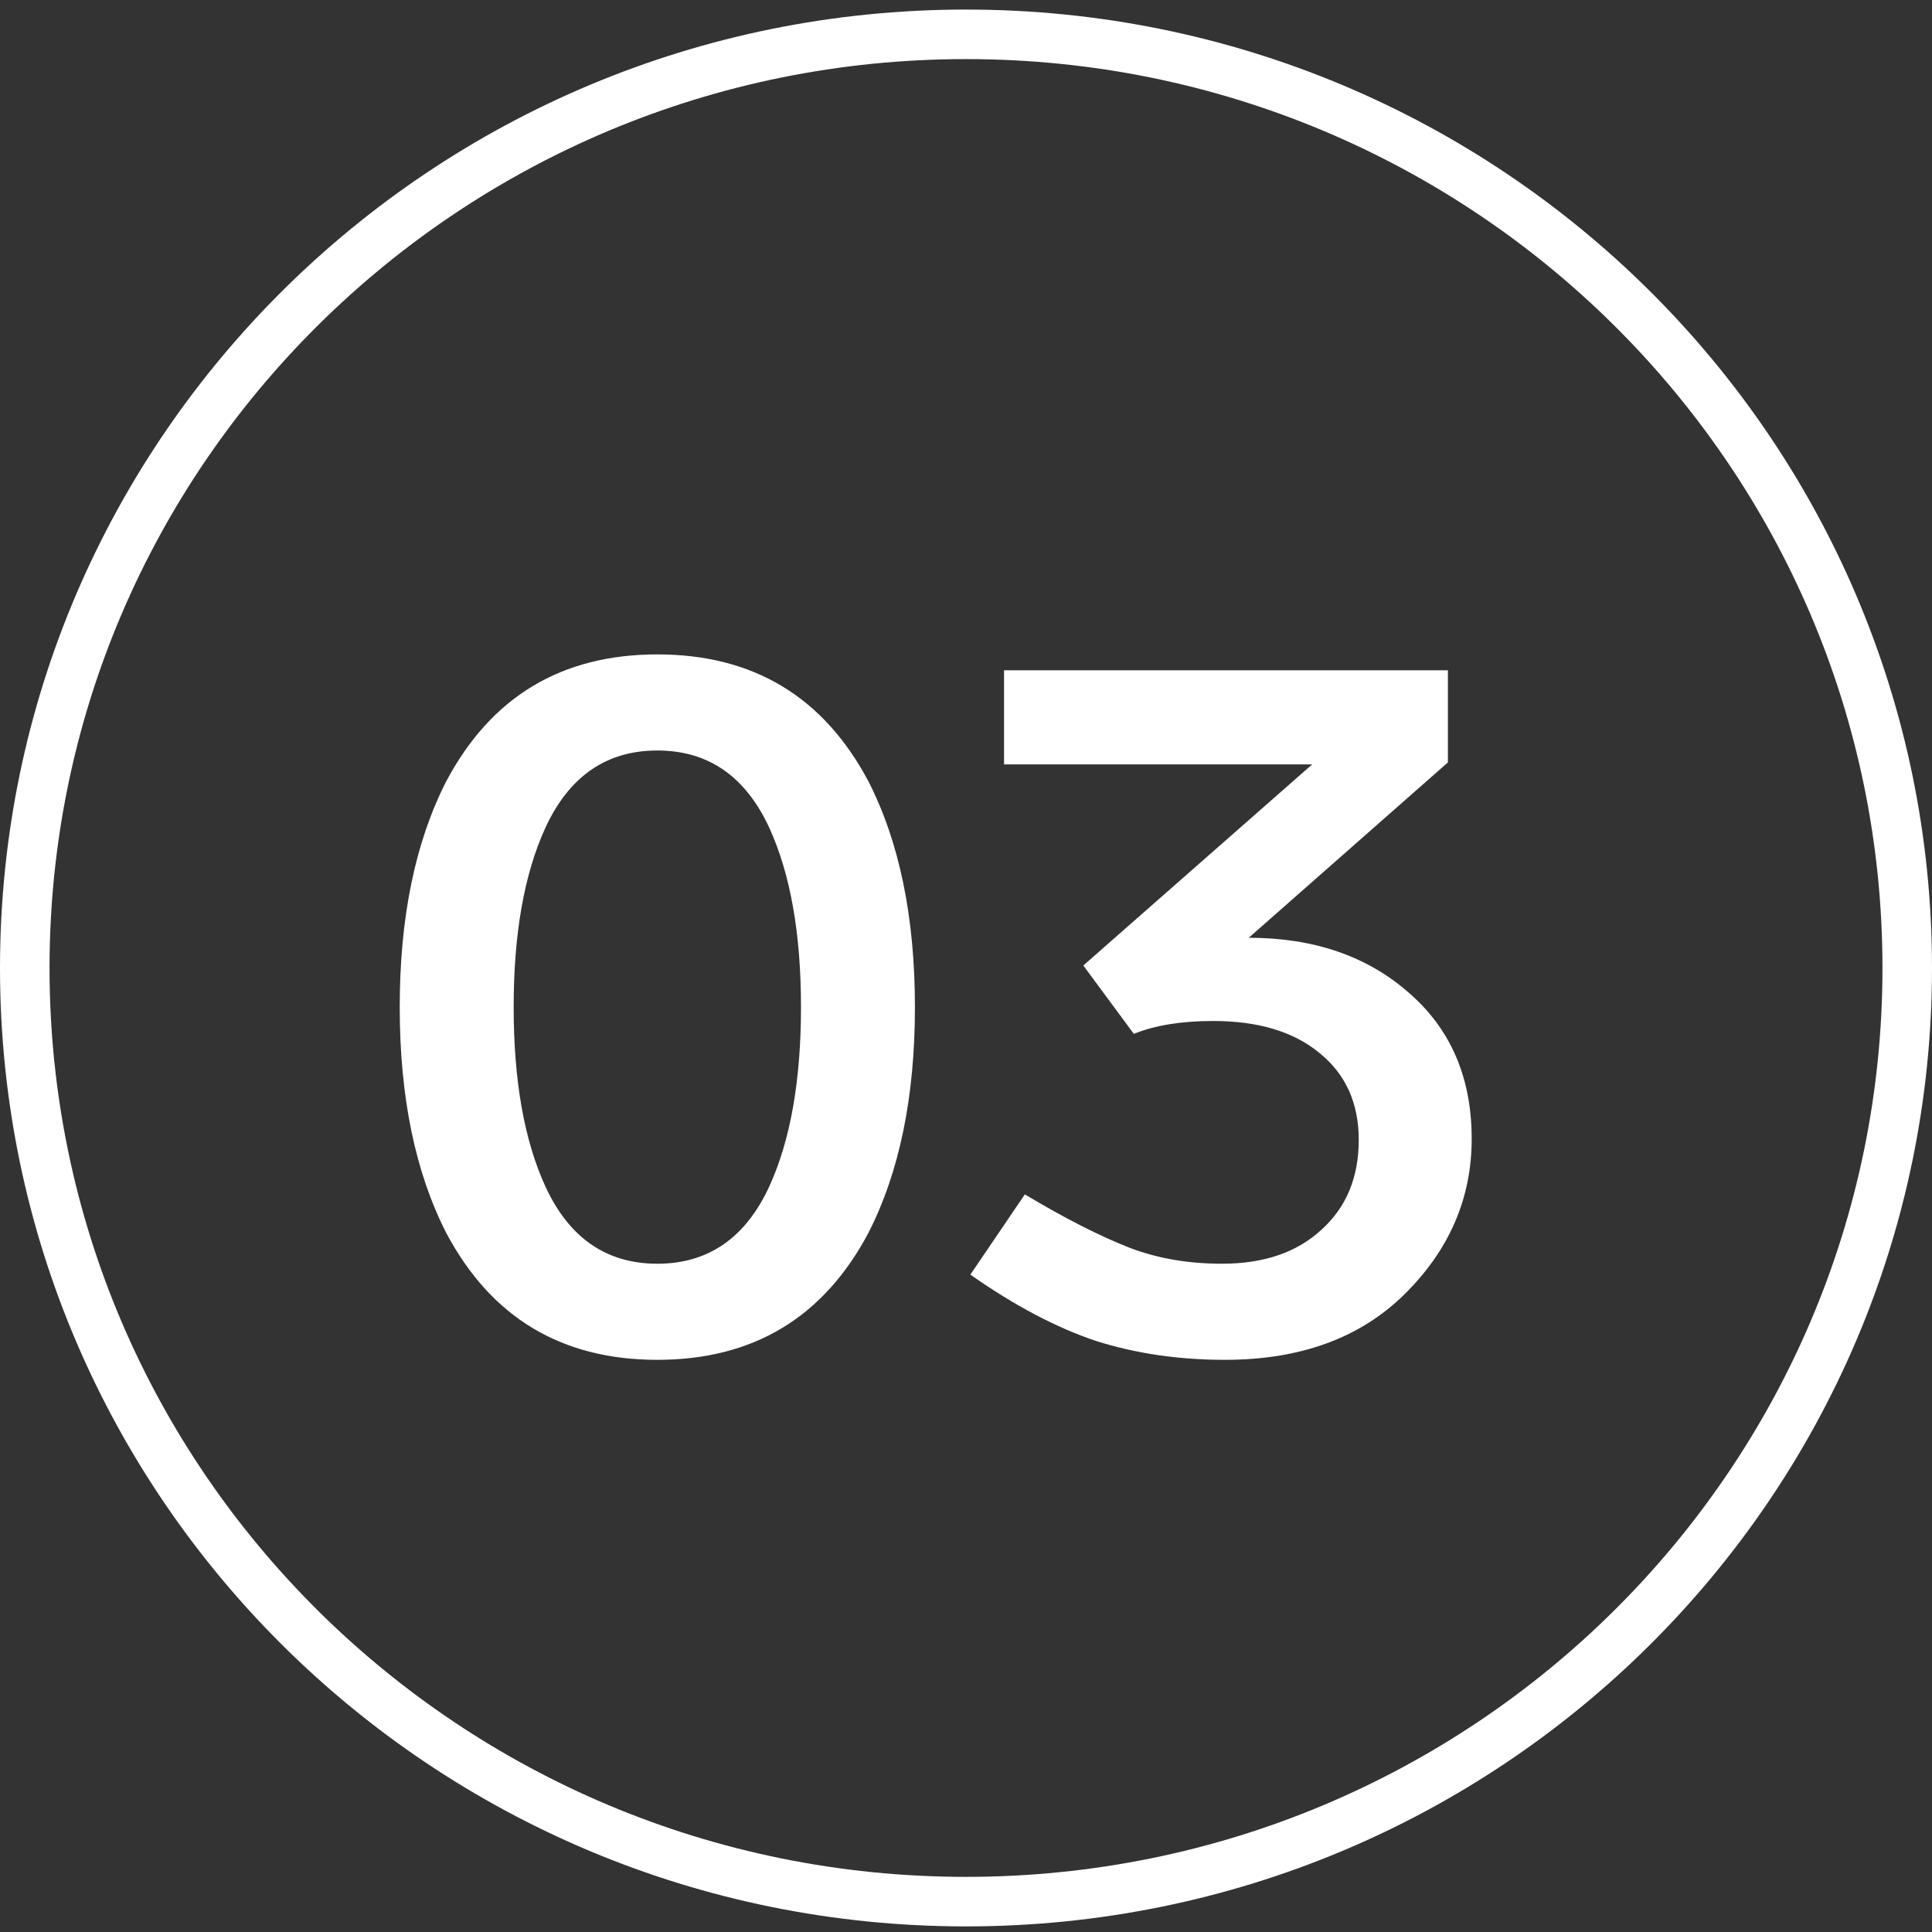 <?xml version="1.0" encoding="UTF-8"?> <svg xmlns="http://www.w3.org/2000/svg" width="39" height="39" viewBox="0 0 39 39" fill="none"><rect x="0" y="0" width="39" height="39" fill="#333333" stroke="none"/> <path d="M38.5 19.54C38.5 29.945 29.997 38.387 19.5 38.387C9.003 38.387 0.5 29.945 0.5 19.54C0.5 9.135 9.003 0.693 19.5 0.693C29.997 0.693 38.5 9.135 38.5 19.54Z" stroke="white"></path> <path d="M17.529 15.77C18.156 16.997 18.469 18.517 18.469 20.33C18.469 22.143 18.156 23.663 17.529 24.89C16.622 26.597 15.203 27.45 13.269 27.45C11.336 27.45 9.916 26.597 9.009 24.89C8.382 23.663 8.069 22.143 8.069 20.33C8.069 18.517 8.382 16.997 9.009 15.77C9.916 14.063 11.336 13.21 13.269 13.21C15.203 13.21 16.622 14.063 17.529 15.77ZM11.009 16.71C10.582 17.643 10.369 18.85 10.369 20.33C10.369 21.81 10.582 23.017 11.009 23.95C11.489 24.99 12.242 25.51 13.269 25.51C14.296 25.51 15.049 24.99 15.529 23.95C15.956 23.017 16.169 21.81 16.169 20.33C16.169 18.85 15.956 17.643 15.529 16.71C15.049 15.67 14.296 15.15 13.269 15.15C12.242 15.15 11.489 15.67 11.009 16.71ZM29.708 22.99C29.708 24.19 29.255 25.237 28.348 26.13C27.455 27.01 26.248 27.45 24.728 27.45C23.795 27.45 22.928 27.323 22.128 27.07C21.328 26.803 20.481 26.357 19.588 25.73L20.688 24.11C21.488 24.59 22.195 24.95 22.808 25.19C23.368 25.403 23.988 25.51 24.668 25.51C25.508 25.51 26.175 25.283 26.668 24.83C27.175 24.377 27.428 23.77 27.428 23.01C27.428 22.263 27.161 21.677 26.628 21.25C26.108 20.823 25.395 20.61 24.488 20.61C23.848 20.61 23.315 20.697 22.888 20.87L21.868 19.49L26.488 15.43H20.268V13.53H29.228V15.39L25.208 18.93C26.515 18.93 27.588 19.297 28.428 20.03C29.281 20.763 29.708 21.75 29.708 22.99Z" fill="white"></path> </svg> 